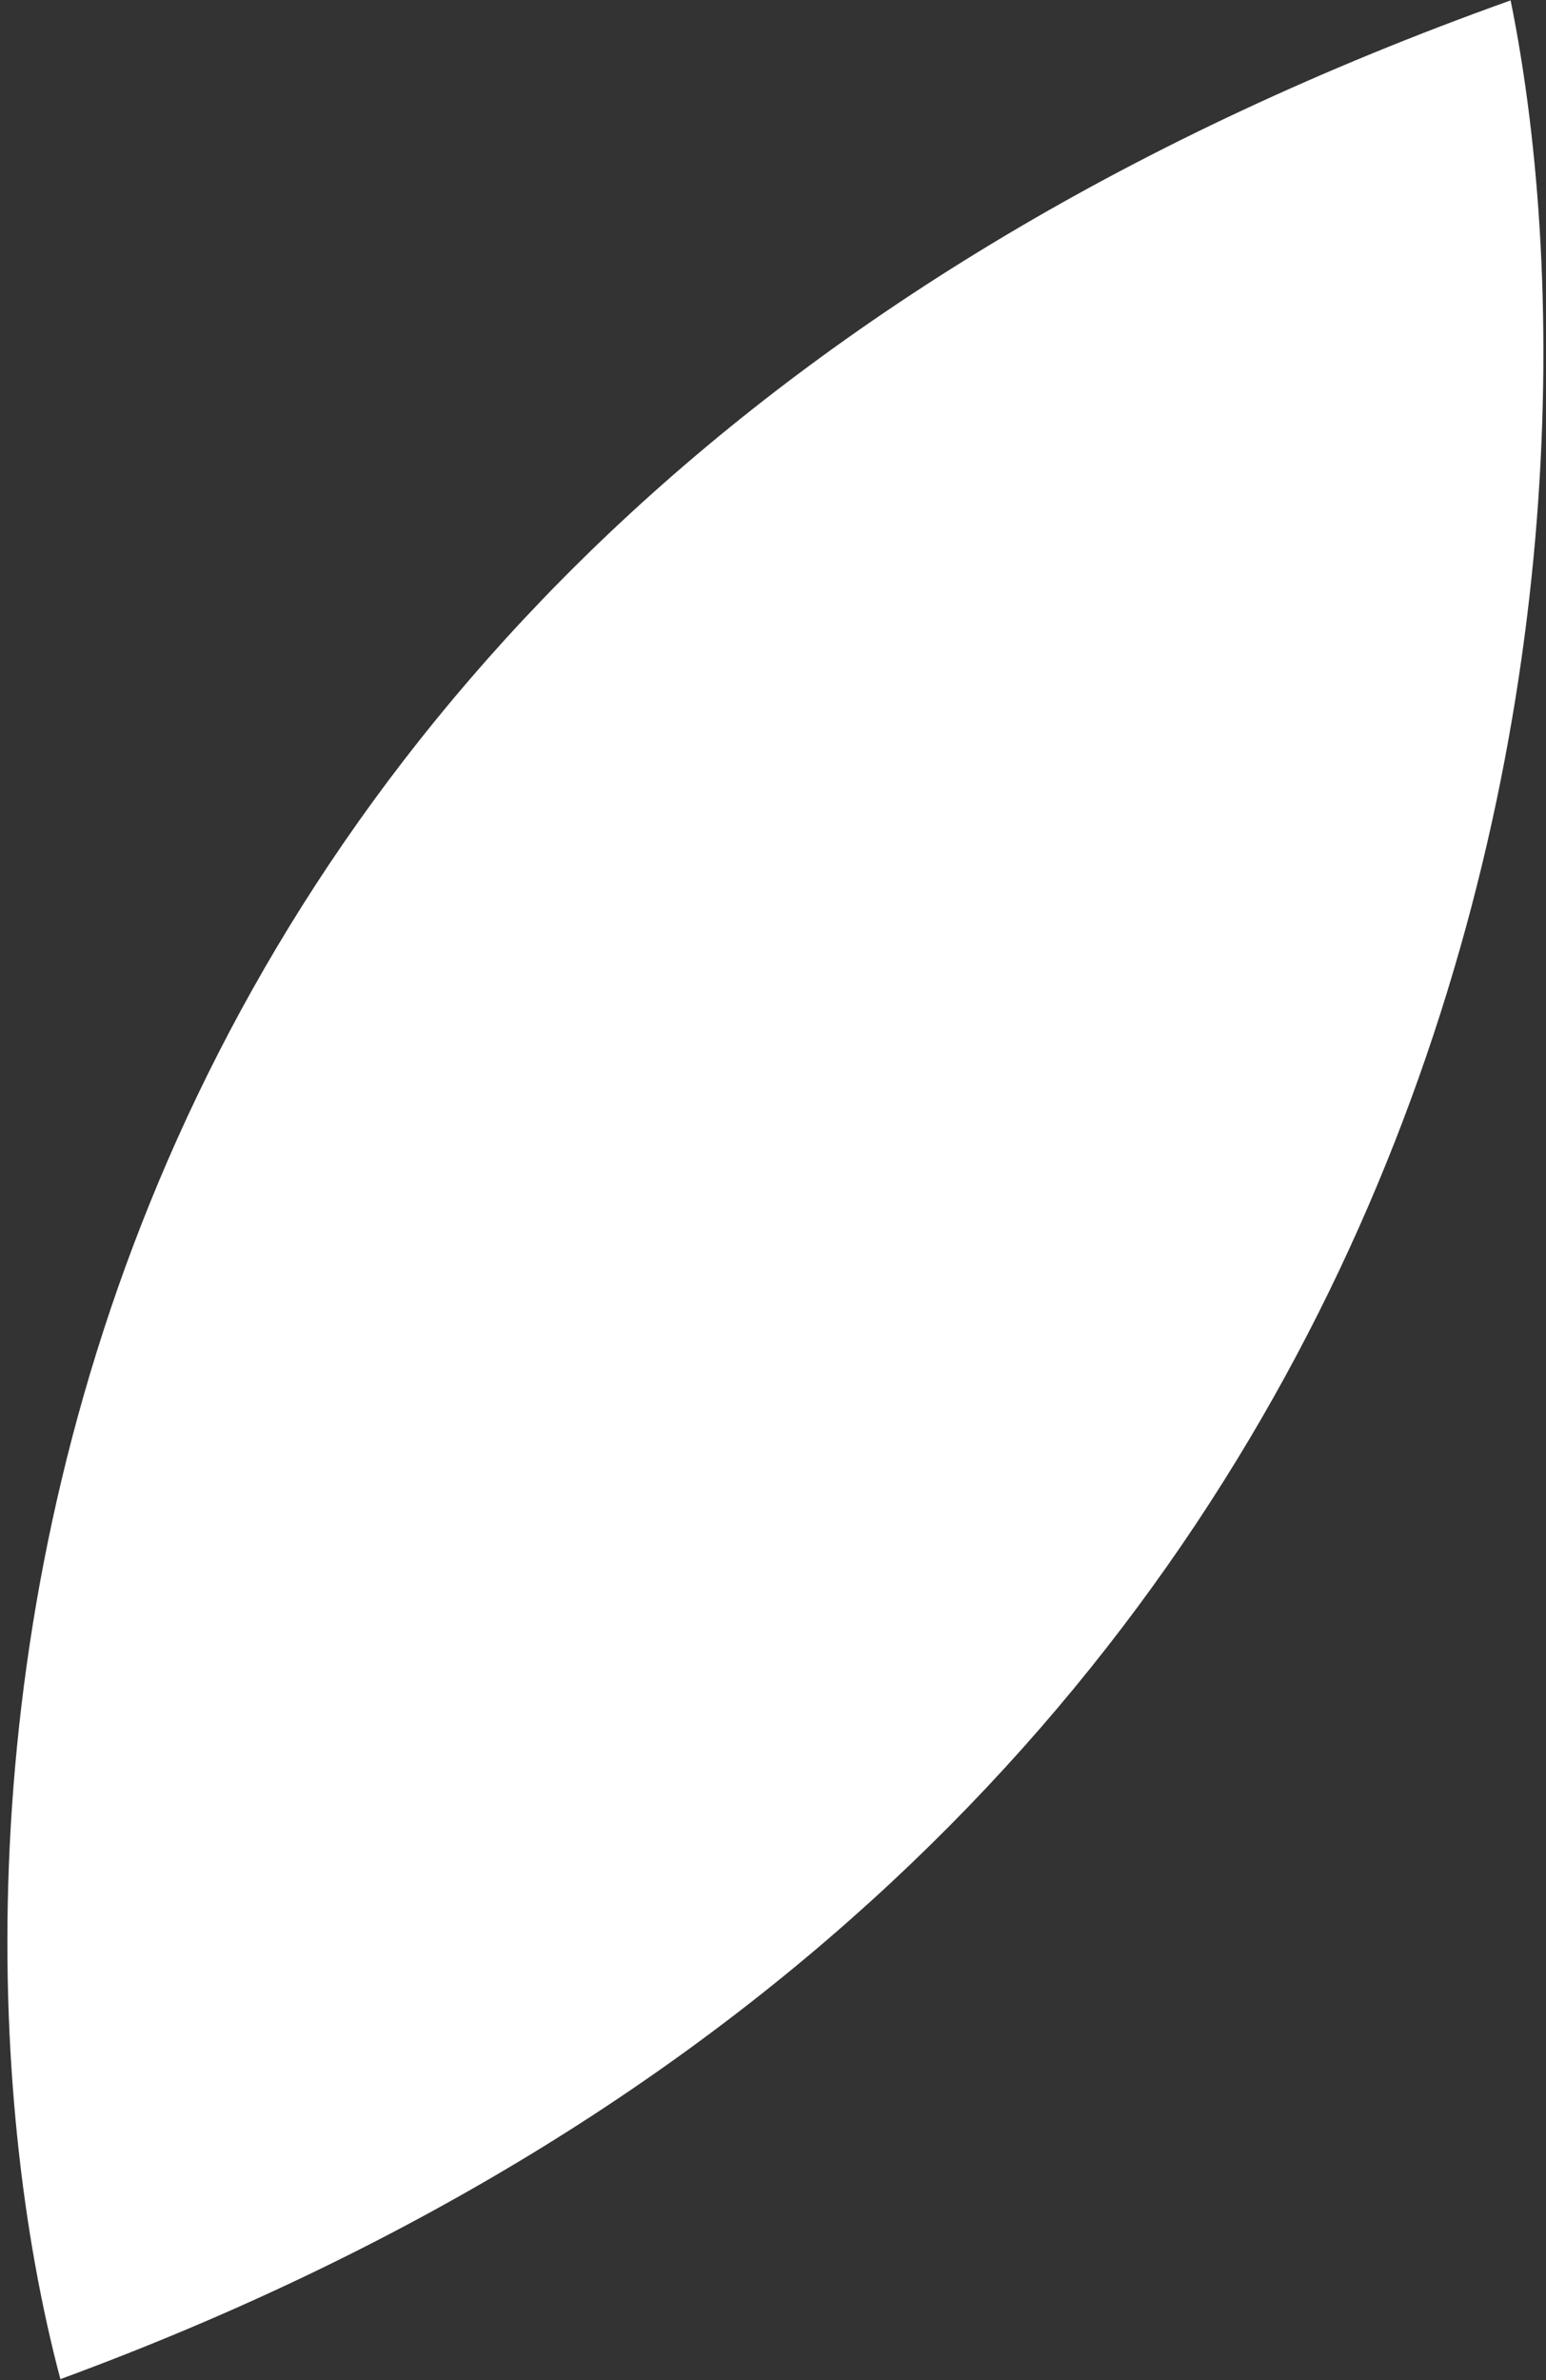 <svg width="206" height="317" viewBox="0 0 206 317" fill="none" xmlns="http://www.w3.org/2000/svg">
	<rect x="0" y="0" width="206" height="317" fill="#333333" stroke="none"/>
	<path
		d="M8.047 316.878C-11.969 241.434 -1.343 72.446 201.287 0.052C216.736 76.279 199.717 246.362 8.047 316.878Z"
		fill="white"/>
</svg>
